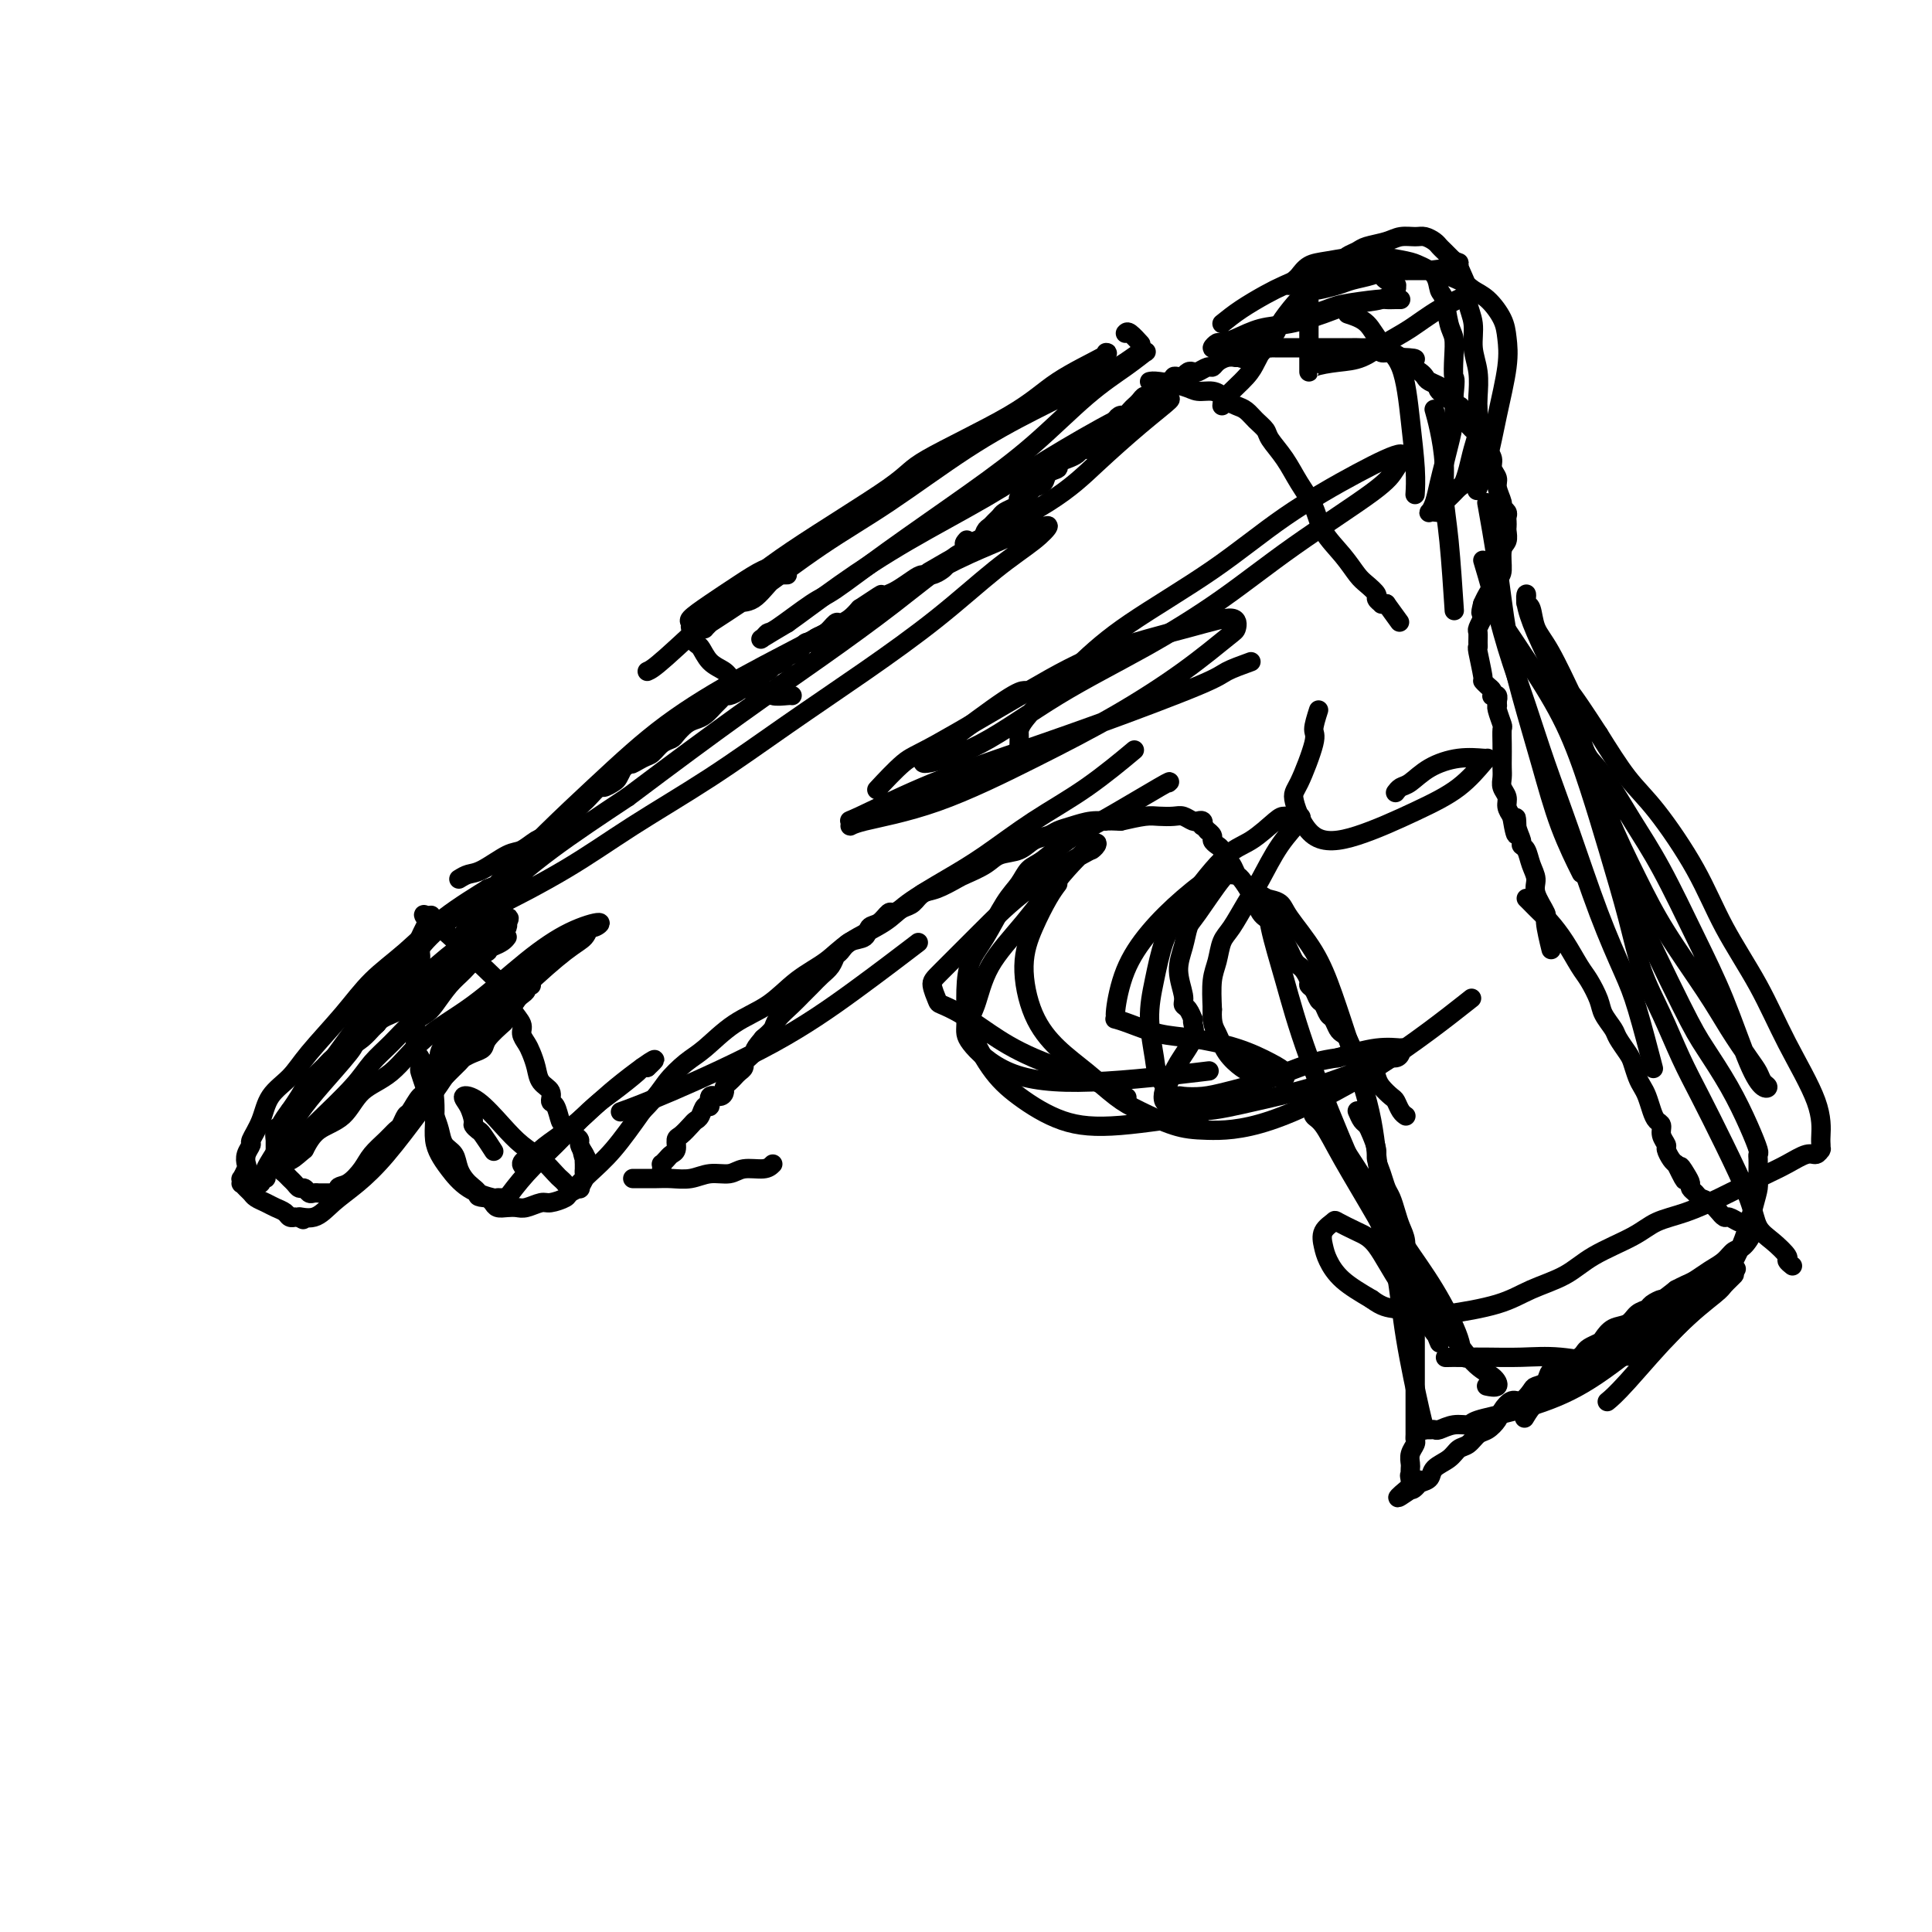 <svg viewBox='0 0 400 400' version='1.1' xmlns='http://www.w3.org/2000/svg' xmlns:xlink='http://www.w3.org/1999/xlink'><g fill='none' stroke='rgb(0,0,0)' stroke-width='4' stroke-linecap='round' stroke-linejoin='round'><path d='M88,190c-0.041,-0.062 -0.082,-0.124 0,0c0.082,0.124 0.286,0.434 0,0c-0.286,-0.434 -1.064,-1.613 2,1c3.064,2.613 9.969,9.018 13,12c3.031,2.982 2.188,2.542 2,3c-0.188,0.458 0.278,1.812 1,3c0.722,1.188 1.699,2.208 2,3c0.301,0.792 -0.075,1.357 0,2c0.075,0.643 0.602,1.365 1,2c0.398,0.635 0.666,1.183 1,2c0.334,0.817 0.733,1.905 1,3c0.267,1.095 0.400,2.199 1,3c0.600,0.801 1.665,1.299 2,2c0.335,0.701 -0.062,1.606 0,2c0.062,0.394 0.581,0.277 1,1c0.419,0.723 0.739,2.287 1,3c0.261,0.713 0.465,0.575 1,1c0.535,0.425 1.401,1.413 2,2c0.599,0.587 0.930,0.773 1,1c0.070,0.227 -0.123,0.493 0,1c0.123,0.507 0.561,1.253 1,2'/><path d='M121,239c2.785,5.504 0.746,1.263 0,0c-0.746,-1.263 -0.200,0.450 0,1c0.200,0.550 0.054,-0.064 0,0c-0.054,0.064 -0.015,0.805 0,1c0.015,0.195 0.005,-0.156 0,0c-0.005,0.156 -0.006,0.820 0,1c0.006,0.180 0.018,-0.124 0,0c-0.018,0.124 -0.065,0.677 0,1c0.065,0.323 0.241,0.415 0,1c-0.241,0.585 -0.898,1.663 -1,2c-0.102,0.337 0.350,-0.068 0,0c-0.350,0.068 -1.501,0.611 -2,1c-0.499,0.389 -0.346,0.626 -1,1c-0.654,0.374 -2.114,0.885 -3,1c-0.886,0.115 -1.197,-0.164 -2,0c-0.803,0.164 -2.099,0.773 -3,1c-0.901,0.227 -1.407,0.072 -2,0c-0.593,-0.072 -1.272,-0.060 -2,0c-0.728,0.060 -1.504,0.170 -2,0c-0.496,-0.170 -0.713,-0.620 -1,-1c-0.287,-0.380 -0.643,-0.690 -1,-1'/><path d='M101,248c-2.837,-0.142 -1.930,-0.498 -2,-1c-0.070,-0.502 -1.118,-1.148 -2,-2c-0.882,-0.852 -1.598,-1.908 -2,-3c-0.402,-1.092 -0.489,-2.221 -1,-3c-0.511,-0.779 -1.446,-1.208 -2,-2c-0.554,-0.792 -0.726,-1.946 -1,-3c-0.274,-1.054 -0.648,-2.007 -1,-3c-0.352,-0.993 -0.682,-2.024 -1,-3c-0.318,-0.976 -0.625,-1.895 -1,-3c-0.375,-1.105 -0.818,-2.395 -1,-3c-0.182,-0.605 -0.101,-0.527 0,-1c0.101,-0.473 0.223,-1.499 0,-2c-0.223,-0.501 -0.792,-0.477 -1,-1c-0.208,-0.523 -0.057,-1.591 0,-2c0.057,-0.409 0.019,-0.158 0,-1c-0.019,-0.842 -0.019,-2.777 0,-4c0.019,-1.223 0.058,-1.733 0,-3c-0.058,-1.267 -0.214,-3.292 0,-5c0.214,-1.708 0.797,-3.099 1,-4c0.203,-0.901 0.027,-1.310 0,-2c-0.027,-0.690 0.096,-1.659 0,-2c-0.096,-0.341 -0.410,-0.053 0,-1c0.410,-0.947 1.546,-3.128 2,-4c0.454,-0.872 0.227,-0.436 0,0'/><path d='M95,182c0.639,-0.396 1.277,-0.793 2,-1c0.723,-0.207 1.530,-0.226 3,-1c1.470,-0.774 3.602,-2.305 5,-3c1.398,-0.695 2.061,-0.554 3,-1c0.939,-0.446 2.152,-1.481 3,-2c0.848,-0.519 1.330,-0.524 2,-1c0.670,-0.476 1.528,-1.423 2,-2c0.472,-0.577 0.559,-0.783 1,-1c0.441,-0.217 1.235,-0.444 2,-1c0.765,-0.556 1.499,-1.440 2,-2c0.501,-0.560 0.768,-0.794 1,-1c0.232,-0.206 0.429,-0.383 1,-1c0.571,-0.617 1.515,-1.674 2,-2c0.485,-0.326 0.511,0.077 1,0c0.489,-0.077 1.439,-0.636 2,-1c0.561,-0.364 0.732,-0.533 1,-1c0.268,-0.467 0.634,-1.234 1,-2'/><path d='M129,159c5.617,-3.732 2.661,-1.564 2,-1c-0.661,0.564 0.974,-0.478 2,-1c1.026,-0.522 1.444,-0.525 2,-1c0.556,-0.475 1.251,-1.423 2,-2c0.749,-0.577 1.551,-0.784 2,-1c0.449,-0.216 0.544,-0.443 1,-1c0.456,-0.557 1.274,-1.444 2,-2c0.726,-0.556 1.361,-0.780 2,-1c0.639,-0.220 1.283,-0.436 2,-1c0.717,-0.564 1.505,-1.474 2,-2c0.495,-0.526 0.695,-0.666 1,-1c0.305,-0.334 0.716,-0.863 1,-1c0.284,-0.137 0.442,0.118 1,0c0.558,-0.118 1.515,-0.609 2,-1c0.485,-0.391 0.496,-0.682 1,-1c0.504,-0.318 1.501,-0.663 2,-1c0.499,-0.337 0.500,-0.668 1,-1c0.500,-0.332 1.500,-0.666 2,-1c0.500,-0.334 0.501,-0.666 1,-1c0.499,-0.334 1.496,-0.668 2,-1c0.504,-0.332 0.517,-0.663 1,-1c0.483,-0.337 1.438,-0.682 2,-1c0.562,-0.318 0.731,-0.609 1,-1c0.269,-0.391 0.639,-0.883 1,-1c0.361,-0.117 0.712,0.141 1,0c0.288,-0.141 0.514,-0.681 1,-1c0.486,-0.319 1.232,-0.417 2,-1c0.768,-0.583 1.556,-1.651 2,-2c0.444,-0.349 0.543,0.021 1,0c0.457,-0.021 1.274,-0.435 2,-1c0.726,-0.565 1.363,-1.283 2,-2'/><path d='M178,126c7.939,-5.285 3.286,-1.997 2,-1c-1.286,0.997 0.796,-0.297 2,-1c1.204,-0.703 1.530,-0.814 2,-1c0.470,-0.186 1.086,-0.445 2,-1c0.914,-0.555 2.128,-1.404 3,-2c0.872,-0.596 1.402,-0.937 2,-1c0.598,-0.063 1.263,0.152 2,0c0.737,-0.152 1.544,-0.671 2,-1c0.456,-0.329 0.560,-0.468 1,-1c0.440,-0.532 1.217,-1.456 2,-2c0.783,-0.544 1.572,-0.709 2,-1c0.428,-0.291 0.496,-0.708 1,-1c0.504,-0.292 1.445,-0.459 2,-1c0.555,-0.541 0.725,-1.454 1,-2c0.275,-0.546 0.654,-0.724 1,-1c0.346,-0.276 0.657,-0.651 1,-1c0.343,-0.349 0.717,-0.671 1,-1c0.283,-0.329 0.475,-0.665 1,-1c0.525,-0.335 1.382,-0.667 2,-1c0.618,-0.333 0.996,-0.665 1,-1c0.004,-0.335 -0.365,-0.671 0,-1c0.365,-0.329 1.465,-0.651 2,-1c0.535,-0.349 0.506,-0.723 1,-1c0.494,-0.277 1.511,-0.455 2,-1c0.489,-0.545 0.449,-1.455 1,-2c0.551,-0.545 1.692,-0.724 2,-1c0.308,-0.276 -0.216,-0.649 0,-1c0.216,-0.351 1.171,-0.682 2,-1c0.829,-0.318 1.531,-0.624 2,-1c0.469,-0.376 0.705,-0.822 1,-1c0.295,-0.178 0.647,-0.089 1,0'/><path d='M225,93c4.892,-4.117 2.621,-2.409 2,-2c-0.621,0.409 0.407,-0.482 1,-1c0.593,-0.518 0.750,-0.665 1,-1c0.250,-0.335 0.592,-0.860 1,-1c0.408,-0.140 0.883,0.103 1,0c0.117,-0.103 -0.123,-0.552 0,-1c0.123,-0.448 0.610,-0.893 1,-1c0.390,-0.107 0.682,0.125 1,0c0.318,-0.125 0.663,-0.607 1,-1c0.337,-0.393 0.668,-0.698 1,-1c0.332,-0.302 0.666,-0.602 1,-1c0.334,-0.398 0.666,-0.894 1,-1c0.334,-0.106 0.668,0.178 1,0c0.332,-0.178 0.662,-0.819 1,-1c0.338,-0.181 0.683,0.096 1,0c0.317,-0.096 0.606,-0.565 1,-1c0.394,-0.435 0.893,-0.834 1,-1c0.107,-0.166 -0.178,-0.097 0,0c0.178,0.097 0.817,0.223 1,0c0.183,-0.223 -0.092,-0.796 0,-1c0.092,-0.204 0.550,-0.041 1,0c0.450,0.041 0.893,-0.041 1,0c0.107,0.041 -0.122,0.203 0,0c0.122,-0.203 0.596,-0.772 1,-1c0.404,-0.228 0.737,-0.117 1,0c0.263,0.117 0.455,0.238 1,0c0.545,-0.238 1.444,-0.834 2,-1c0.556,-0.166 0.767,0.100 1,0c0.233,-0.100 0.486,-0.565 1,-1c0.514,-0.435 1.290,-0.838 2,-1c0.710,-0.162 1.355,-0.081 2,0'/><path d='M256,74c2.340,-0.791 1.190,-0.268 1,0c-0.190,0.268 0.580,0.282 1,0c0.420,-0.282 0.490,-0.860 1,-1c0.510,-0.140 1.460,0.159 2,0c0.540,-0.159 0.671,-0.775 1,-1c0.329,-0.225 0.858,-0.060 1,0c0.142,0.060 -0.103,0.016 0,0c0.103,-0.016 0.552,-0.004 1,0c0.448,0.004 0.894,0.001 1,0c0.106,-0.001 -0.126,-0.000 0,0c0.126,0.000 0.612,0.000 1,0c0.388,-0.000 0.677,-0.000 1,0c0.323,0.000 0.678,0.000 1,0c0.322,-0.000 0.610,-0.000 1,0c0.390,0.000 0.882,0.000 1,0c0.118,-0.000 -0.137,-0.000 0,0c0.137,0.000 0.665,-0.000 1,0c0.335,0.000 0.476,0.000 1,0c0.524,-0.000 1.431,-0.000 2,0c0.569,0.000 0.800,0.000 1,0c0.200,-0.000 0.367,-0.000 1,0c0.633,0.000 1.730,0.000 2,0c0.270,-0.000 -0.289,-0.001 0,0c0.289,0.001 1.424,0.004 2,0c0.576,-0.004 0.591,-0.016 1,0c0.409,0.016 1.212,0.060 2,0c0.788,-0.060 1.562,-0.222 2,0c0.438,0.222 0.541,0.829 1,1c0.459,0.171 1.274,-0.094 2,0c0.726,0.094 1.363,0.547 2,1'/><path d='M290,74c5.454,0.179 2.090,0.625 1,1c-1.090,0.375 0.095,0.678 1,1c0.905,0.322 1.531,0.661 2,1c0.469,0.339 0.782,0.677 1,1c0.218,0.323 0.341,0.631 1,1c0.659,0.369 1.854,0.799 2,1c0.146,0.201 -0.759,0.174 0,1c0.759,0.826 3.181,2.504 4,3c0.819,0.496 0.036,-0.191 0,0c-0.036,0.191 0.674,1.258 1,2c0.326,0.742 0.268,1.157 1,2c0.732,0.843 2.253,2.113 3,3c0.747,0.887 0.721,1.391 1,2c0.279,0.609 0.863,1.322 1,2c0.137,0.678 -0.175,1.319 0,2c0.175,0.681 0.835,1.401 1,2c0.165,0.599 -0.166,1.078 0,2c0.166,0.922 0.829,2.289 1,3c0.171,0.711 -0.150,0.768 0,1c0.150,0.232 0.772,0.639 1,1c0.228,0.361 0.062,0.678 0,1c-0.062,0.322 -0.021,0.651 0,1c0.021,0.349 0.020,0.720 0,1c-0.020,0.280 -0.060,0.469 0,1c0.060,0.531 0.220,1.406 0,2c-0.220,0.594 -0.819,0.909 -1,2c-0.181,1.091 0.056,2.958 0,4c-0.056,1.042 -0.407,1.259 -1,2c-0.593,0.741 -1.429,2.007 -2,3c-0.571,0.993 -0.877,1.712 -1,2c-0.123,0.288 -0.061,0.144 0,0'/><path d='M307,125c-0.769,2.705 -0.192,1.967 0,2c0.192,0.033 -0.001,0.839 0,1c0.001,0.161 0.197,-0.321 0,0c-0.197,0.321 -0.786,1.444 -1,2c-0.214,0.556 -0.053,0.545 0,1c0.053,0.455 -0.001,1.375 0,2c0.001,0.625 0.055,0.955 0,1c-0.055,0.045 -0.221,-0.195 0,1c0.221,1.195 0.830,3.827 1,5c0.170,1.173 -0.099,0.889 0,1c0.099,0.111 0.566,0.617 1,1c0.434,0.383 0.834,0.643 1,1c0.166,0.357 0.097,0.813 0,1c-0.097,0.187 -0.222,0.107 0,0c0.222,-0.107 0.792,-0.239 1,0c0.208,0.239 0.055,0.849 0,1c-0.055,0.151 -0.011,-0.159 0,0c0.011,0.159 -0.011,0.786 0,1c0.011,0.214 0.056,0.013 0,0c-0.056,-0.013 -0.211,0.160 0,1c0.211,0.840 0.789,2.346 1,3c0.211,0.654 0.057,0.454 0,1c-0.057,0.546 -0.016,1.837 0,3c0.016,1.163 0.008,2.198 0,3c-0.008,0.802 -0.017,1.369 0,2c0.017,0.631 0.060,1.324 0,2c-0.060,0.676 -0.222,1.336 0,2c0.222,0.664 0.829,1.333 1,2c0.171,0.667 -0.094,1.334 0,2c0.094,0.666 0.547,1.333 1,2'/><path d='M313,169c1.172,7.017 1.102,2.561 1,1c-0.102,-1.561 -0.235,-0.227 0,1c0.235,1.227 0.838,2.349 1,3c0.162,0.651 -0.116,0.833 0,1c0.116,0.167 0.627,0.318 1,1c0.373,0.682 0.607,1.894 1,3c0.393,1.106 0.946,2.105 1,3c0.054,0.895 -0.392,1.687 0,3c0.392,1.313 1.620,3.146 2,4c0.380,0.854 -0.090,0.730 0,2c0.090,1.270 0.740,3.934 1,5c0.260,1.066 0.130,0.533 0,0'/><path d='M316,186c0.238,0.234 0.476,0.468 1,1c0.524,0.532 1.333,1.362 2,2c0.667,0.638 1.191,1.084 2,2c0.809,0.916 1.903,2.303 3,4c1.097,1.697 2.196,3.705 3,5c0.804,1.295 1.314,1.879 2,3c0.686,1.121 1.550,2.780 2,4c0.450,1.220 0.488,2.003 1,3c0.512,0.997 1.499,2.210 2,3c0.501,0.790 0.515,1.156 1,2c0.485,0.844 1.439,2.164 2,3c0.561,0.836 0.728,1.186 1,2c0.272,0.814 0.650,2.092 1,3c0.350,0.908 0.672,1.447 1,2c0.328,0.553 0.661,1.121 1,2c0.339,0.879 0.683,2.071 1,3c0.317,0.929 0.606,1.596 1,2c0.394,0.404 0.893,0.546 1,1c0.107,0.454 -0.179,1.221 0,2c0.179,0.779 0.821,1.570 1,2c0.179,0.430 -0.106,0.500 0,1c0.106,0.500 0.602,1.428 1,2c0.398,0.572 0.699,0.786 1,1'/><path d='M347,241c2.968,6.073 1.387,2.257 1,1c-0.387,-1.257 0.420,0.045 1,1c0.580,0.955 0.931,1.564 1,2c0.069,0.436 -0.146,0.699 0,1c0.146,0.301 0.651,0.640 1,1c0.349,0.360 0.542,0.742 1,1c0.458,0.258 1.183,0.394 2,1c0.817,0.606 1.728,1.683 2,2c0.272,0.317 -0.096,-0.125 0,0c0.096,0.125 0.655,0.817 1,1c0.345,0.183 0.474,-0.143 1,0c0.526,0.143 1.447,0.756 2,1c0.553,0.244 0.737,0.118 1,0c0.263,-0.118 0.607,-0.228 1,0c0.393,0.228 0.837,0.793 1,1c0.163,0.207 0.045,0.056 0,0c-0.045,-0.056 -0.018,-0.018 0,0c0.018,0.018 0.027,0.017 0,0c-0.027,-0.017 -0.089,-0.051 0,0c0.089,0.051 0.331,0.187 0,1c-0.331,0.813 -1.233,2.301 -2,3c-0.767,0.699 -1.399,0.607 -2,1c-0.601,0.393 -1.172,1.271 -2,2c-0.828,0.729 -1.913,1.309 -3,2c-1.087,0.691 -2.177,1.494 -3,2c-0.823,0.506 -1.378,0.716 -2,1c-0.622,0.284 -1.311,0.642 -2,1'/><path d='M347,267c-3.042,2.417 -2.648,1.961 -3,2c-0.352,0.039 -1.449,0.573 -2,1c-0.551,0.427 -0.557,0.748 -1,1c-0.443,0.252 -1.322,0.435 -2,1c-0.678,0.565 -1.155,1.513 -2,2c-0.845,0.487 -2.058,0.512 -3,1c-0.942,0.488 -1.613,1.440 -2,2c-0.387,0.560 -0.488,0.728 -1,1c-0.512,0.272 -1.433,0.646 -2,1c-0.567,0.354 -0.778,0.686 -1,1c-0.222,0.314 -0.454,0.610 -1,1c-0.546,0.390 -1.407,0.873 -2,1c-0.593,0.127 -0.917,-0.103 -1,0c-0.083,0.103 0.076,0.539 0,1c-0.076,0.461 -0.387,0.948 -1,1c-0.613,0.052 -1.529,-0.332 -2,0c-0.471,0.332 -0.496,1.380 -1,2c-0.504,0.620 -1.487,0.813 -2,1c-0.513,0.187 -0.556,0.367 -1,1c-0.444,0.633 -1.288,1.718 -2,2c-0.712,0.282 -1.293,-0.238 -2,0c-0.707,0.238 -1.540,1.234 -2,2c-0.460,0.766 -0.546,1.304 -1,2c-0.454,0.696 -1.275,1.552 -2,2c-0.725,0.448 -1.354,0.490 -2,1c-0.646,0.510 -1.310,1.488 -2,2c-0.690,0.512 -1.406,0.557 -2,1c-0.594,0.443 -1.066,1.284 -2,2c-0.934,0.716 -2.328,1.308 -3,2c-0.672,0.692 -0.620,1.483 -1,2c-0.380,0.517 -1.190,0.758 -2,1'/><path d='M294,307c-8.442,6.132 -3.047,1.461 -1,0c2.047,-1.461 0.745,0.289 0,1c-0.745,0.711 -0.932,0.383 -1,0c-0.068,-0.383 -0.018,-0.821 0,-1c0.018,-0.179 0.005,-0.100 0,0c-0.005,0.100 -0.001,0.219 0,0c0.001,-0.219 0.000,-0.777 0,-1c-0.000,-0.223 -0.000,-0.112 0,0'/><path d='M292,306c-0.310,-0.395 -0.084,-0.882 0,-1c0.084,-0.118 0.026,0.134 0,0c-0.026,-0.134 -0.021,-0.652 0,-1c0.021,-0.348 0.058,-0.525 0,-1c-0.058,-0.475 -0.212,-1.247 0,-2c0.212,-0.753 0.789,-1.487 1,-2c0.211,-0.513 0.057,-0.805 0,-1c-0.057,-0.195 -0.015,-0.294 0,-1c0.015,-0.706 0.004,-2.019 0,-3c-0.004,-0.981 -0.001,-1.630 0,-3c0.001,-1.370 0.001,-3.462 0,-4c-0.001,-0.538 -0.003,0.480 0,-2c0.003,-2.480 0.011,-8.456 0,-11c-0.011,-2.544 -0.041,-1.657 0,-2c0.041,-0.343 0.151,-1.915 0,-3c-0.151,-1.085 -0.565,-1.683 -1,-3c-0.435,-1.317 -0.890,-3.354 -1,-5c-0.110,-1.646 0.125,-2.901 0,-4c-0.125,-1.099 -0.611,-2.040 -1,-3c-0.389,-0.960 -0.683,-1.938 -1,-3c-0.317,-1.062 -0.659,-2.209 -1,-3c-0.341,-0.791 -0.683,-1.227 -1,-2c-0.317,-0.773 -0.610,-1.885 -1,-3c-0.390,-1.115 -0.878,-2.234 -1,-3c-0.122,-0.766 0.122,-1.178 0,-2c-0.122,-0.822 -0.610,-2.056 -1,-3c-0.390,-0.944 -0.682,-1.600 -1,-2c-0.318,-0.400 -0.662,-0.543 -1,-1c-0.338,-0.457 -0.669,-1.229 -1,-2'/><path d='M291,231c-0.023,-0.015 -0.047,-0.031 0,0c0.047,0.031 0.164,0.107 0,0c-0.164,-0.107 -0.607,-0.399 -1,-1c-0.393,-0.601 -0.734,-1.513 -1,-2c-0.266,-0.487 -0.456,-0.549 -1,-1c-0.544,-0.451 -1.441,-1.291 -2,-2c-0.559,-0.709 -0.780,-1.288 -1,-2c-0.220,-0.712 -0.440,-1.556 -1,-2c-0.560,-0.444 -1.459,-0.486 -2,-1c-0.541,-0.514 -0.722,-1.499 -1,-2c-0.278,-0.501 -0.652,-0.520 -1,-1c-0.348,-0.480 -0.671,-1.423 -1,-2c-0.329,-0.577 -0.666,-0.789 -1,-1c-0.334,-0.211 -0.667,-0.423 -1,-1c-0.333,-0.577 -0.666,-1.520 -1,-2c-0.334,-0.480 -0.668,-0.496 -1,-1c-0.332,-0.504 -0.663,-1.496 -1,-2c-0.337,-0.504 -0.682,-0.520 -1,-1c-0.318,-0.480 -0.610,-1.424 -1,-2c-0.390,-0.576 -0.878,-0.783 -1,-1c-0.122,-0.217 0.122,-0.442 0,-1c-0.122,-0.558 -0.610,-1.448 -1,-2c-0.390,-0.552 -0.682,-0.767 -1,-1c-0.318,-0.233 -0.663,-0.485 -1,-1c-0.337,-0.515 -0.668,-1.292 -1,-2c-0.332,-0.708 -0.666,-1.345 -1,-2c-0.334,-0.655 -0.667,-1.327 -1,-2'/><path d='M265,193c-4.201,-6.058 -1.703,-2.204 -1,-1c0.703,1.204 -0.388,-0.242 -1,-1c-0.612,-0.758 -0.745,-0.827 -1,-1c-0.255,-0.173 -0.632,-0.451 -1,-1c-0.368,-0.549 -0.729,-1.370 -1,-2c-0.271,-0.630 -0.454,-1.071 -1,-2c-0.546,-0.929 -1.456,-2.347 -2,-3c-0.544,-0.653 -0.723,-0.542 -1,-1c-0.277,-0.458 -0.653,-1.485 -1,-2c-0.347,-0.515 -0.666,-0.519 -1,-1c-0.334,-0.481 -0.682,-1.439 -1,-2c-0.318,-0.561 -0.606,-0.724 -1,-1c-0.394,-0.276 -0.894,-0.667 -1,-1c-0.106,-0.333 0.182,-0.610 0,-1c-0.182,-0.390 -0.832,-0.893 -1,-1c-0.168,-0.107 0.147,0.182 0,0c-0.147,-0.182 -0.758,-0.833 -1,-1c-0.242,-0.167 -0.117,0.151 0,0c0.117,-0.151 0.225,-0.772 0,-1c-0.225,-0.228 -0.785,-0.065 -1,0c-0.215,0.065 -0.087,0.031 0,0c0.087,-0.031 0.133,-0.061 0,0c-0.133,0.061 -0.446,0.212 -1,0c-0.554,-0.212 -1.350,-0.786 -2,-1c-0.650,-0.214 -1.154,-0.068 -2,0c-0.846,0.068 -2.036,0.057 -3,0c-0.964,-0.057 -1.704,-0.159 -3,0c-1.296,0.159 -3.148,0.580 -5,1'/><path d='M232,170c-3.181,-0.142 -2.633,0.004 -3,0c-0.367,-0.004 -1.649,-0.157 -3,0c-1.351,0.157 -2.773,0.623 -4,1c-1.227,0.377 -2.261,0.663 -3,1c-0.739,0.337 -1.183,0.723 -2,1c-0.817,0.277 -2.009,0.445 -3,1c-0.991,0.555 -1.783,1.495 -3,2c-1.217,0.505 -2.860,0.573 -4,1c-1.140,0.427 -1.775,1.213 -3,2c-1.225,0.787 -3.038,1.577 -4,2c-0.962,0.423 -1.072,0.480 -2,1c-0.928,0.520 -2.672,1.503 -4,2c-1.328,0.497 -2.239,0.510 -3,1c-0.761,0.490 -1.372,1.459 -2,2c-0.628,0.541 -1.272,0.655 -2,1c-0.728,0.345 -1.541,0.923 -2,1c-0.459,0.077 -0.563,-0.345 -1,0c-0.437,0.345 -1.206,1.458 -2,2c-0.794,0.542 -1.613,0.511 -2,1c-0.387,0.489 -0.340,1.496 -1,2c-0.660,0.504 -2.025,0.505 -3,1c-0.975,0.495 -1.559,1.483 -2,2c-0.441,0.517 -0.737,0.561 -1,1c-0.263,0.439 -0.492,1.271 -1,2c-0.508,0.729 -1.296,1.354 -2,2c-0.704,0.646 -1.326,1.314 -2,2c-0.674,0.686 -1.402,1.391 -2,2c-0.598,0.609 -1.068,1.122 -2,2c-0.932,0.878 -2.328,2.121 -3,3c-0.672,0.879 -0.621,1.394 -1,2c-0.379,0.606 -1.190,1.303 -2,2'/><path d='M158,215c-2.907,3.438 -1.174,2.035 -1,2c0.174,-0.035 -1.210,1.300 -2,2c-0.790,0.700 -0.985,0.765 -1,1c-0.015,0.235 0.150,0.640 0,1c-0.150,0.360 -0.614,0.673 -1,1c-0.386,0.327 -0.694,0.666 -1,1c-0.306,0.334 -0.612,0.662 -1,1c-0.388,0.338 -0.860,0.687 -1,1c-0.140,0.313 0.050,0.590 0,1c-0.050,0.410 -0.342,0.954 -1,1c-0.658,0.046 -1.682,-0.405 -2,0c-0.318,0.405 0.070,1.665 0,2c-0.070,0.335 -0.600,-0.257 -1,0c-0.400,0.257 -0.672,1.363 -1,2c-0.328,0.637 -0.714,0.804 -1,1c-0.286,0.196 -0.472,0.420 -1,1c-0.528,0.580 -1.398,1.517 -2,2c-0.602,0.483 -0.936,0.512 -1,1c-0.064,0.488 0.140,1.437 0,2c-0.140,0.563 -0.626,0.742 -1,1c-0.374,0.258 -0.636,0.595 -1,1c-0.364,0.405 -0.830,0.879 -1,1c-0.170,0.121 -0.046,-0.112 0,0c0.046,0.112 0.012,0.569 0,1c-0.012,0.431 -0.004,0.838 0,1c0.004,0.162 0.002,0.081 0,0'/><path d='M160,241c-0.458,0.455 -0.915,0.910 -2,1c-1.085,0.090 -2.797,-0.186 -4,0c-1.203,0.186 -1.898,0.835 -3,1c-1.102,0.165 -2.613,-0.152 -4,0c-1.387,0.152 -2.651,0.773 -4,1c-1.349,0.227 -2.782,0.061 -4,0c-1.218,-0.061 -2.221,-0.016 -3,0c-0.779,0.016 -1.332,0.004 -2,0c-0.668,-0.004 -1.449,-0.001 -2,0c-0.551,0.001 -0.872,0.000 -1,0c-0.128,-0.000 -0.064,-0.000 0,0'/><path d='M105,194c-0.246,0.328 -0.492,0.655 -1,1c-0.508,0.345 -1.277,0.707 -2,1c-0.723,0.293 -1.400,0.516 -2,1c-0.600,0.484 -1.124,1.228 -2,2c-0.876,0.772 -2.103,1.572 -3,2c-0.897,0.428 -1.462,0.483 -2,1c-0.538,0.517 -1.047,1.497 -2,2c-0.953,0.503 -2.349,0.530 -3,1c-0.651,0.470 -0.559,1.383 -1,2c-0.441,0.617 -1.417,0.939 -2,1c-0.583,0.061 -0.772,-0.138 -1,0c-0.228,0.138 -0.494,0.614 -1,1c-0.506,0.386 -1.251,0.684 -2,1c-0.749,0.316 -1.502,0.651 -2,1c-0.498,0.349 -0.742,0.713 -1,1c-0.258,0.287 -0.529,0.499 -1,1c-0.471,0.501 -1.141,1.292 -2,2c-0.859,0.708 -1.907,1.333 -3,2c-1.093,0.667 -2.232,1.375 -3,2c-0.768,0.625 -1.165,1.168 -2,2c-0.835,0.832 -2.110,1.955 -3,3c-0.890,1.045 -1.397,2.013 -2,3c-0.603,0.987 -1.301,1.994 -2,3'/><path d='M60,230c-1.785,2.354 -1.746,2.739 -2,3c-0.254,0.261 -0.800,0.400 -1,1c-0.200,0.600 -0.054,1.663 0,2c0.054,0.337 0.015,-0.050 0,0c-0.015,0.050 -0.005,0.537 0,1c0.005,0.463 0.004,0.901 0,1c-0.004,0.099 -0.012,-0.142 0,0c0.012,0.142 0.045,0.668 0,1c-0.045,0.332 -0.167,0.470 0,1c0.167,0.530 0.622,1.453 1,2c0.378,0.547 0.679,0.720 1,1c0.321,0.280 0.664,0.667 1,1c0.336,0.333 0.667,0.611 1,1c0.333,0.389 0.668,0.889 1,1c0.332,0.111 0.663,-0.166 1,0c0.337,0.166 0.682,0.777 1,1c0.318,0.223 0.611,0.060 1,0c0.389,-0.060 0.875,-0.016 1,0c0.125,0.016 -0.111,0.004 0,0c0.111,-0.004 0.568,-0.001 1,0c0.432,0.001 0.837,0.000 1,0c0.163,-0.000 0.082,-0.000 0,0c-0.082,0.000 -0.166,0.000 0,0c0.166,-0.000 0.583,-0.000 1,0'/><path d='M69,247c1.850,0.569 0.974,-0.508 1,-1c0.026,-0.492 0.952,-0.398 2,-1c1.048,-0.602 2.217,-1.900 3,-3c0.783,-1.100 1.180,-2.001 2,-3c0.820,-0.999 2.064,-2.097 3,-3c0.936,-0.903 1.563,-1.612 2,-2c0.437,-0.388 0.683,-0.456 1,-1c0.317,-0.544 0.706,-1.566 1,-2c0.294,-0.434 0.492,-0.281 1,-1c0.508,-0.719 1.326,-2.311 2,-3c0.674,-0.689 1.206,-0.475 2,-1c0.794,-0.525 1.852,-1.789 3,-3c1.148,-1.211 2.385,-2.367 3,-3c0.615,-0.633 0.607,-0.741 1,-1c0.393,-0.259 1.188,-0.669 2,-1c0.812,-0.331 1.640,-0.584 2,-1c0.360,-0.416 0.251,-0.997 1,-2c0.749,-1.003 2.357,-2.430 3,-3c0.643,-0.570 0.322,-0.285 0,0'/><path d='M63,235c-0.011,0.012 -0.022,0.023 0,0c0.022,-0.023 0.077,-0.081 0,0c-0.077,0.081 -0.286,0.301 0,0c0.286,-0.301 1.066,-1.124 3,-3c1.934,-1.876 5.022,-4.807 7,-7c1.978,-2.193 2.847,-3.650 4,-5c1.153,-1.350 2.591,-2.595 4,-4c1.409,-1.405 2.789,-2.970 4,-4c1.211,-1.030 2.253,-1.526 3,-2c0.747,-0.474 1.199,-0.925 2,-2c0.801,-1.075 1.951,-2.775 3,-4c1.049,-1.225 1.997,-1.976 3,-3c1.003,-1.024 2.062,-2.321 3,-3c0.938,-0.679 1.757,-0.742 2,-1c0.243,-0.258 -0.089,-0.713 0,-1c0.089,-0.287 0.598,-0.407 1,-1c0.402,-0.593 0.695,-1.660 1,-2c0.305,-0.340 0.621,0.046 1,0c0.379,-0.046 0.819,-0.526 1,-1c0.181,-0.474 0.101,-0.943 0,-1c-0.101,-0.057 -0.223,0.297 0,0c0.223,-0.297 0.790,-1.245 0,-1c-0.790,0.245 -2.938,1.685 -5,3c-2.062,1.315 -4.037,2.507 -6,4c-1.963,1.493 -3.913,3.287 -6,5c-2.087,1.713 -4.311,3.347 -6,5c-1.689,1.653 -2.845,3.327 -4,5'/><path d='M78,212c-5.072,4.093 -4.252,3.824 -5,5c-0.748,1.176 -3.065,3.796 -5,6c-1.935,2.204 -3.489,3.991 -5,6c-1.511,2.009 -2.980,4.240 -4,6c-1.020,1.760 -1.593,3.050 -2,4c-0.407,0.950 -0.649,1.559 -1,2c-0.351,0.441 -0.813,0.712 -1,1c-0.187,0.288 -0.101,0.591 0,1c0.101,0.409 0.218,0.923 0,1c-0.218,0.077 -0.769,-0.282 -1,0c-0.231,0.282 -0.142,1.207 0,1c0.142,-0.207 0.336,-1.546 1,-3c0.664,-1.454 1.800,-3.023 3,-5c1.200,-1.977 2.466,-4.362 4,-7c1.534,-2.638 3.335,-5.530 5,-8c1.665,-2.470 3.194,-4.517 5,-7c1.806,-2.483 3.890,-5.403 6,-8c2.110,-2.597 4.247,-4.871 6,-7c1.753,-2.129 3.124,-4.114 5,-6c1.876,-1.886 4.257,-3.672 6,-5c1.743,-1.328 2.847,-2.198 4,-3c1.153,-0.802 2.355,-1.537 3,-2c0.645,-0.463 0.734,-0.654 1,-1c0.266,-0.346 0.711,-0.845 1,-1c0.289,-0.155 0.424,0.035 1,0c0.576,-0.035 1.593,-0.296 1,0c-0.593,0.296 -2.797,1.148 -5,2'/><path d='M101,184c-2.112,1.319 -5.892,3.615 -9,6c-3.108,2.385 -5.544,4.858 -8,7c-2.456,2.142 -4.931,3.954 -7,6c-2.069,2.046 -3.733,4.325 -6,7c-2.267,2.675 -5.137,5.747 -7,8c-1.863,2.253 -2.719,3.688 -4,5c-1.281,1.312 -2.988,2.501 -4,4c-1.012,1.499 -1.329,3.309 -2,5c-0.671,1.691 -1.695,3.264 -2,4c-0.305,0.736 0.111,0.636 0,1c-0.111,0.364 -0.748,1.193 -1,2c-0.252,0.807 -0.120,1.593 0,2c0.120,0.407 0.228,0.434 0,1c-0.228,0.566 -0.790,1.671 -1,2c-0.210,0.329 -0.067,-0.119 0,0c0.067,0.119 0.059,0.805 0,1c-0.059,0.195 -0.167,-0.103 0,0c0.167,0.103 0.611,0.605 1,1c0.389,0.395 0.724,0.683 1,1c0.276,0.317 0.493,0.663 1,1c0.507,0.337 1.303,0.665 2,1c0.697,0.335 1.296,0.678 2,1c0.704,0.322 1.512,0.622 2,1c0.488,0.378 0.657,0.833 1,1c0.343,0.167 0.862,0.045 1,0c0.138,-0.045 -0.103,-0.013 0,0c0.103,0.013 0.552,0.006 1,0'/><path d='M62,252c1.723,1.047 0.030,0.164 0,0c-0.030,-0.164 1.604,0.391 3,0c1.396,-0.391 2.554,-1.726 4,-3c1.446,-1.274 3.179,-2.485 5,-4c1.821,-1.515 3.731,-3.334 6,-6c2.269,-2.666 4.897,-6.181 7,-9c2.103,-2.819 3.682,-4.944 5,-7c1.318,-2.056 2.374,-4.045 4,-6c1.626,-1.955 3.822,-3.877 6,-6c2.178,-2.123 4.336,-4.448 7,-7c2.664,-2.552 5.832,-5.329 8,-7c2.168,-1.671 3.336,-2.234 4,-3c0.664,-0.766 0.826,-1.735 1,-2c0.174,-0.265 0.361,0.174 1,0c0.639,-0.174 1.730,-0.962 1,-1c-0.730,-0.038 -3.281,0.675 -6,2c-2.719,1.325 -5.606,3.262 -9,6c-3.394,2.738 -7.295,6.277 -11,9c-3.705,2.723 -7.216,4.629 -10,7c-2.784,2.371 -4.843,5.207 -7,7c-2.157,1.793 -4.413,2.542 -6,4c-1.587,1.458 -2.504,3.623 -4,5c-1.496,1.377 -3.570,1.965 -5,3c-1.430,1.035 -2.215,2.518 -3,4'/><path d='M63,238c-4.277,3.738 -2.468,1.584 -2,1c0.468,-0.584 -0.403,0.404 -1,1c-0.597,0.596 -0.920,0.801 -1,1c-0.080,0.199 0.082,0.394 1,-1c0.918,-1.394 2.593,-4.375 4,-6c1.407,-1.625 2.545,-1.893 3,-2c0.455,-0.107 0.228,-0.054 0,0'/><path d='M110,204c-0.446,-0.089 -0.893,-0.177 -1,0c-0.107,0.177 0.124,0.620 0,1c-0.124,0.380 -0.603,0.697 -1,1c-0.397,0.303 -0.711,0.591 -1,1c-0.289,0.409 -0.552,0.939 -1,1c-0.448,0.061 -1.079,-0.348 -2,0c-0.921,0.348 -2.132,1.451 -3,2c-0.868,0.549 -1.395,0.543 -2,1c-0.605,0.457 -1.290,1.376 -2,2c-0.710,0.624 -1.447,0.954 -2,1c-0.553,0.046 -0.923,-0.191 -1,0c-0.077,0.191 0.138,0.811 0,1c-0.138,0.189 -0.628,-0.051 -1,0c-0.372,0.051 -0.625,0.395 -1,1c-0.375,0.605 -0.870,1.471 -1,2c-0.130,0.529 0.106,0.723 0,1c-0.106,0.277 -0.553,0.639 -1,1'/><path d='M90,220c-3.094,2.781 -0.830,1.735 0,2c0.830,0.265 0.225,1.842 0,3c-0.225,1.158 -0.070,1.898 0,3c0.070,1.102 0.053,2.567 0,4c-0.053,1.433 -0.144,2.833 0,4c0.144,1.167 0.521,2.103 1,3c0.479,0.897 1.059,1.757 2,3c0.941,1.243 2.243,2.868 4,4c1.757,1.132 3.971,1.771 5,2c1.029,0.229 0.875,0.047 1,0c0.125,-0.047 0.530,0.042 1,0c0.470,-0.042 1.006,-0.213 1,0c-0.006,0.213 -0.556,0.810 0,0c0.556,-0.810 2.216,-3.026 4,-5c1.784,-1.974 3.692,-3.706 6,-6c2.308,-2.294 5.014,-5.151 7,-7c1.986,-1.849 3.250,-2.692 5,-4c1.750,-1.308 3.984,-3.083 5,-4c1.016,-0.917 0.812,-0.978 1,-1c0.188,-0.022 0.768,-0.006 1,0c0.232,0.006 0.116,0.003 0,0'/><path d='M134,221c4.237,-3.868 -1.169,-0.038 -5,3c-3.831,3.038 -6.087,5.282 -8,7c-1.913,1.718 -3.484,2.908 -5,4c-1.516,1.092 -2.977,2.086 -4,3c-1.023,0.914 -1.608,1.748 -2,2c-0.392,0.252 -0.589,-0.077 -1,0c-0.411,0.077 -1.034,0.559 -1,1c0.034,0.441 0.724,0.840 1,1c0.276,0.160 0.138,0.080 0,0'/><path d='M102,238c0.205,0.317 0.409,0.634 0,0c-0.409,-0.634 -1.432,-2.218 -2,-3c-0.568,-0.782 -0.680,-0.763 -1,-1c-0.320,-0.237 -0.849,-0.729 -1,-1c-0.151,-0.271 0.077,-0.320 0,-1c-0.077,-0.680 -0.457,-1.991 -1,-3c-0.543,-1.009 -1.247,-1.716 -1,-2c0.247,-0.284 1.446,-0.146 3,1c1.554,1.146 3.463,3.301 5,5c1.537,1.699 2.702,2.941 4,4c1.298,1.059 2.729,1.934 4,3c1.271,1.066 2.383,2.324 3,3c0.617,0.676 0.738,0.772 1,1c0.262,0.228 0.666,0.589 1,1c0.334,0.411 0.597,0.872 1,1c0.403,0.128 0.945,-0.076 1,0c0.055,0.076 -0.377,0.433 0,0c0.377,-0.433 1.563,-1.655 3,-3c1.437,-1.345 3.125,-2.813 5,-5c1.875,-2.187 3.938,-5.094 6,-8'/><path d='M133,230c3.411,-3.467 3.937,-4.635 5,-6c1.063,-1.365 2.663,-2.928 4,-4c1.337,-1.072 2.412,-1.654 4,-3c1.588,-1.346 3.688,-3.454 6,-5c2.312,-1.546 4.835,-2.528 7,-4c2.165,-1.472 3.972,-3.435 6,-5c2.028,-1.565 4.277,-2.732 6,-4c1.723,-1.268 2.922,-2.636 5,-4c2.078,-1.364 5.037,-2.723 7,-4c1.963,-1.277 2.929,-2.473 5,-4c2.071,-1.527 5.246,-3.384 8,-5c2.754,-1.616 5.086,-2.991 8,-5c2.914,-2.009 6.410,-4.652 10,-7c3.590,-2.348 7.274,-4.401 11,-7c3.726,-2.599 7.493,-5.742 9,-7c1.507,-1.258 0.753,-0.629 0,0'/><path d='M129,230c-0.044,0.016 -0.087,0.032 0,0c0.087,-0.032 0.305,-0.110 0,0c-0.305,0.110 -1.134,0.410 0,0c1.134,-0.410 4.232,-1.530 10,-4c5.768,-2.470 14.206,-6.291 21,-10c6.794,-3.709 11.945,-7.306 17,-11c5.055,-3.694 10.016,-7.484 12,-9c1.984,-1.516 0.992,-0.758 0,0'/><path d='M242,162c-0.090,0.075 -0.180,0.149 0,0c0.180,-0.149 0.631,-0.522 -2,1c-2.631,1.522 -8.342,4.939 -12,7c-3.658,2.061 -5.261,2.768 -7,4c-1.739,1.232 -3.613,2.990 -5,4c-1.387,1.010 -2.287,1.272 -3,2c-0.713,0.728 -1.239,1.920 -2,3c-0.761,1.080 -1.759,2.047 -3,4c-1.241,1.953 -2.726,4.893 -4,7c-1.274,2.107 -2.337,3.379 -3,5c-0.663,1.621 -0.928,3.589 -1,6c-0.072,2.411 0.047,5.266 0,7c-0.047,1.734 -0.261,2.349 1,4c1.261,1.651 3.998,4.340 8,6c4.002,1.660 9.270,2.293 17,2c7.730,-0.293 17.923,-1.512 22,-2c4.077,-0.488 2.039,-0.244 0,0'/><path d='M219,183c-0.574,0.763 -1.149,1.526 -2,3c-0.851,1.474 -1.980,3.660 -3,6c-1.020,2.340 -1.932,4.836 -2,8c-0.068,3.164 0.709,6.996 2,10c1.291,3.004 3.096,5.179 5,7c1.904,1.821 3.908,3.287 6,5c2.092,1.713 4.273,3.675 6,5c1.727,1.325 3.000,2.015 5,3c2.000,0.985 4.728,2.265 7,3c2.272,0.735 4.090,0.923 7,1c2.910,0.077 6.914,0.041 13,-2c6.086,-2.041 14.254,-6.088 22,-11c7.746,-4.912 15.070,-10.689 18,-13c2.930,-2.311 1.465,-1.155 0,0'/><path d='M233,227c-0.093,-0.059 -0.186,-0.118 0,0c0.186,0.118 0.651,0.415 0,0c-0.651,-0.415 -2.420,-1.540 -6,-3c-3.580,-1.460 -8.972,-3.254 -13,-5c-4.028,-1.746 -6.691,-3.444 -9,-5c-2.309,-1.556 -4.263,-2.968 -6,-4c-1.737,-1.032 -3.255,-1.683 -4,-2c-0.745,-0.317 -0.716,-0.301 -1,-1c-0.284,-0.699 -0.881,-2.114 -1,-3c-0.119,-0.886 0.240,-1.242 2,-3c1.760,-1.758 4.920,-4.919 8,-8c3.080,-3.081 6.080,-6.083 10,-9c3.920,-2.917 8.761,-5.748 11,-7c2.239,-1.252 1.876,-0.925 2,-1c0.124,-0.075 0.735,-0.551 1,-1c0.265,-0.449 0.184,-0.871 -1,0c-1.184,0.871 -3.473,3.037 -6,6c-2.527,2.963 -5.293,6.725 -8,10c-2.707,3.275 -5.354,6.065 -7,9c-1.646,2.935 -2.289,6.015 -3,8c-0.711,1.985 -1.488,2.874 -1,5c0.488,2.126 2.242,5.491 4,8c1.758,2.509 3.521,4.164 6,6c2.479,1.836 5.675,3.853 9,5c3.325,1.147 6.780,1.424 12,1c5.220,-0.424 12.206,-1.550 15,-2c2.794,-0.450 1.397,-0.225 0,0'/><path d='M255,181c-0.334,-0.303 -0.669,-0.607 -2,1c-1.331,1.607 -3.659,5.123 -5,7c-1.341,1.877 -1.695,2.114 -2,3c-0.305,0.886 -0.562,2.421 -1,4c-0.438,1.579 -1.056,3.201 -1,5c0.056,1.799 0.786,3.774 1,5c0.214,1.226 -0.087,1.703 0,2c0.087,0.297 0.562,0.412 1,1c0.438,0.588 0.840,1.647 1,2c0.160,0.353 0.079,-0.001 0,0c-0.079,0.001 -0.154,0.356 0,1c0.154,0.644 0.538,1.577 0,3c-0.538,1.423 -1.997,3.336 -3,5c-1.003,1.664 -1.551,3.078 -2,4c-0.449,0.922 -0.800,1.352 -1,2c-0.200,0.648 -0.250,1.515 0,2c0.250,0.485 0.801,0.590 2,1c1.199,0.410 3.045,1.125 6,1c2.955,-0.125 7.019,-1.091 11,-2c3.981,-0.909 7.880,-1.763 12,-3c4.120,-1.237 8.462,-2.857 11,-4c2.538,-1.143 3.272,-1.808 4,-2c0.728,-0.192 1.450,0.091 2,0c0.550,-0.091 0.926,-0.555 1,-1c0.074,-0.445 -0.155,-0.872 0,-1c0.155,-0.128 0.696,0.042 0,0c-0.696,-0.042 -2.627,-0.298 -5,0c-2.373,0.298 -5.186,1.149 -8,2'/><path d='M277,219c-3.434,0.454 -5.519,1.089 -8,2c-2.481,0.911 -5.358,2.100 -8,3c-2.642,0.900 -5.049,1.513 -7,2c-1.951,0.487 -3.448,0.850 -5,1c-1.552,0.150 -3.161,0.088 -4,0c-0.839,-0.088 -0.909,-0.201 -1,0c-0.091,0.201 -0.204,0.718 -1,0c-0.796,-0.718 -2.275,-2.669 -3,-4c-0.725,-1.331 -0.698,-2.040 -1,-4c-0.302,-1.960 -0.935,-5.169 -1,-8c-0.065,-2.831 0.438,-5.284 1,-8c0.562,-2.716 1.183,-5.694 2,-8c0.817,-2.306 1.828,-3.938 4,-7c2.172,-3.062 5.503,-7.552 8,-10c2.497,-2.448 4.161,-2.852 6,-4c1.839,-1.148 3.855,-3.039 5,-4c1.145,-0.961 1.419,-0.991 2,-1c0.581,-0.009 1.467,0.002 2,0c0.533,-0.002 0.712,-0.018 1,0c0.288,0.018 0.684,0.070 0,1c-0.684,0.930 -2.449,2.737 -4,5c-1.551,2.263 -2.888,4.983 -4,7c-1.112,2.017 -2.001,3.332 -3,5c-0.999,1.668 -2.110,3.690 -3,5c-0.890,1.310 -1.558,1.908 -2,3c-0.442,1.092 -0.657,2.679 -1,4c-0.343,1.321 -0.812,2.378 -1,4c-0.188,1.622 -0.094,3.811 0,6'/><path d='M251,209c-0.161,3.101 0.436,3.854 1,5c0.564,1.146 1.096,2.685 2,4c0.904,1.315 2.180,2.405 3,3c0.820,0.595 1.185,0.695 2,1c0.815,0.305 2.079,0.813 3,1c0.921,0.187 1.500,0.051 2,0c0.500,-0.051 0.920,-0.016 1,0c0.080,0.016 -0.181,0.013 0,0c0.181,-0.013 0.804,-0.037 1,0c0.196,0.037 -0.035,0.136 0,0c0.035,-0.136 0.335,-0.508 0,-1c-0.335,-0.492 -1.307,-1.105 -3,-2c-1.693,-0.895 -4.107,-2.072 -7,-3c-2.893,-0.928 -6.263,-1.607 -9,-2c-2.737,-0.393 -4.839,-0.499 -7,-1c-2.161,-0.501 -4.379,-1.398 -6,-2c-1.621,-0.602 -2.645,-0.910 -3,-1c-0.355,-0.090 -0.040,0.039 0,0c0.040,-0.039 -0.194,-0.246 0,-2c0.194,-1.754 0.816,-5.055 2,-8c1.184,-2.945 2.931,-5.535 5,-8c2.069,-2.465 4.462,-4.805 7,-7c2.538,-2.195 5.222,-4.245 7,-5c1.778,-0.755 2.651,-0.216 3,0c0.349,0.216 0.175,0.108 0,0'/><path d='M90,206c1.039,-2.593 2.079,-5.187 4,-9c1.921,-3.813 4.724,-8.846 10,-15c5.276,-6.154 13.023,-13.431 19,-19c5.977,-5.569 10.182,-9.431 15,-13c4.818,-3.569 10.249,-6.845 16,-10c5.751,-3.155 11.821,-6.188 17,-9c5.179,-2.812 9.467,-5.404 14,-8c4.533,-2.596 9.311,-5.195 13,-7c3.689,-1.805 6.289,-2.816 9,-4c2.711,-1.184 5.532,-2.541 7,-3c1.468,-0.459 1.583,-0.021 2,0c0.417,0.021 1.137,-0.376 1,0c-0.137,0.376 -1.131,1.523 -3,3c-1.869,1.477 -4.613,3.283 -8,6c-3.387,2.717 -7.415,6.345 -12,10c-4.585,3.655 -9.725,7.338 -15,11c-5.275,3.662 -10.683,7.303 -16,11c-5.317,3.697 -10.543,7.450 -16,11c-5.457,3.550 -11.146,6.898 -16,10c-4.854,3.102 -8.874,5.959 -14,9c-5.126,3.041 -11.359,6.267 -15,8c-3.641,1.733 -4.691,1.974 -5,2c-0.309,0.026 0.125,-0.161 0,0c-0.125,0.161 -0.807,0.672 0,0c0.807,-0.672 3.102,-2.527 6,-5c2.898,-2.473 6.399,-5.564 11,-9c4.601,-3.436 10.300,-7.218 16,-11'/><path d='M130,165c9.484,-7.134 16.693,-12.468 23,-17c6.307,-4.532 11.713,-8.262 17,-12c5.287,-3.738 10.453,-7.484 15,-11c4.547,-3.516 8.473,-6.800 12,-9c3.527,-2.200 6.656,-3.314 8,-4c1.344,-0.686 0.902,-0.943 1,-1c0.098,-0.057 0.736,0.087 1,0c0.264,-0.087 0.153,-0.405 -1,0c-1.153,0.405 -3.349,1.532 -6,3c-2.651,1.468 -5.757,3.277 -7,4c-1.243,0.723 -0.621,0.362 0,0'/><path d='M164,144c-0.097,-0.034 -0.194,-0.067 -1,0c-0.806,0.067 -2.322,0.236 -3,0c-0.678,-0.236 -0.517,-0.877 -1,-1c-0.483,-0.123 -1.610,0.272 -3,0c-1.390,-0.272 -3.042,-1.209 -4,-2c-0.958,-0.791 -1.222,-1.434 -2,-2c-0.778,-0.566 -2.069,-1.055 -3,-2c-0.931,-0.945 -1.503,-2.348 -2,-3c-0.497,-0.652 -0.921,-0.555 -1,-1c-0.079,-0.445 0.185,-1.434 0,-2c-0.185,-0.566 -0.820,-0.710 -1,-1c-0.180,-0.290 0.093,-0.725 0,-1c-0.093,-0.275 -0.553,-0.389 0,-1c0.553,-0.611 2.121,-1.719 4,-3c1.879,-1.281 4.071,-2.735 6,-4c1.929,-1.265 3.596,-2.341 5,-3c1.404,-0.659 2.544,-0.903 3,-1c0.456,-0.097 0.228,-0.049 0,0'/><path d='M134,139c0.603,-0.259 1.205,-0.518 4,-3c2.795,-2.482 7.782,-7.187 12,-11c4.218,-3.813 7.666,-6.735 14,-11c6.334,-4.265 15.555,-9.875 20,-13c4.445,-3.125 4.116,-3.766 8,-6c3.884,-2.234 11.983,-6.063 17,-9c5.017,-2.937 6.953,-4.983 10,-7c3.047,-2.017 7.205,-4.005 9,-5c1.795,-0.995 1.227,-0.999 1,-1c-0.227,-0.001 -0.114,-0.001 0,0'/><path d='M163,119c-0.913,-0.015 -1.826,-0.031 -3,1c-1.174,1.031 -2.610,3.107 -4,4c-1.390,0.893 -2.736,0.603 -4,1c-1.264,0.397 -2.446,1.479 -3,2c-0.554,0.521 -0.480,0.479 -1,1c-0.520,0.521 -1.636,1.605 -2,2c-0.364,0.395 0.022,0.103 0,0c-0.022,-0.103 -0.451,-0.016 1,-1c1.451,-0.984 4.784,-3.038 9,-6c4.216,-2.962 9.315,-6.834 14,-10c4.685,-3.166 8.956,-5.628 14,-9c5.044,-3.372 10.861,-7.654 16,-11c5.139,-3.346 9.601,-5.758 14,-8c4.399,-2.242 8.736,-4.316 12,-6c3.264,-1.684 5.454,-2.980 7,-4c1.546,-1.020 2.449,-1.765 3,-2c0.551,-0.235 0.750,0.041 1,0c0.250,-0.041 0.551,-0.397 0,0c-0.551,0.397 -1.956,1.548 -4,3c-2.044,1.452 -4.729,3.205 -8,6c-3.271,2.795 -7.130,6.632 -11,10c-3.870,3.368 -7.751,6.265 -13,10c-5.249,3.735 -11.865,8.306 -17,12c-5.135,3.694 -8.790,6.510 -11,8c-2.210,1.490 -2.974,1.655 -5,3c-2.026,1.345 -5.314,3.869 -7,5c-1.686,1.131 -1.772,0.870 -2,1c-0.228,0.130 -0.600,0.650 -1,1c-0.400,0.350 -0.829,0.528 0,0c0.829,-0.528 2.914,-1.764 5,-3'/><path d='M163,129c2.633,-1.850 6.716,-4.974 11,-8c4.284,-3.026 8.768,-5.952 14,-9c5.232,-3.048 11.211,-6.217 16,-9c4.789,-2.783 8.387,-5.180 13,-8c4.613,-2.820 10.240,-6.064 14,-8c3.760,-1.936 5.653,-2.565 7,-3c1.347,-0.435 2.149,-0.676 3,-1c0.851,-0.324 1.750,-0.730 1,0c-0.750,0.730 -3.150,2.594 -6,5c-2.850,2.406 -6.150,5.352 -9,8c-2.850,2.648 -5.248,4.998 -10,8c-4.752,3.002 -11.856,6.654 -15,8c-3.144,1.346 -2.327,0.384 -2,0c0.327,-0.384 0.163,-0.192 0,0'/><path d='M233,69c0.196,-0.226 0.393,-0.452 1,0c0.607,0.452 1.625,1.583 2,2c0.375,0.417 0.107,0.119 0,0c-0.107,-0.119 -0.054,-0.060 0,0'/><path d='M238,79c0.350,-0.081 0.699,-0.162 2,0c1.301,0.162 3.552,0.568 5,1c1.448,0.432 2.093,0.889 3,1c0.907,0.111 2.077,-0.126 3,0c0.923,0.126 1.598,0.614 2,1c0.402,0.386 0.532,0.670 1,1c0.468,0.330 1.276,0.706 2,1c0.724,0.294 1.366,0.507 2,1c0.634,0.493 1.261,1.268 2,2c0.739,0.732 1.592,1.423 2,2c0.408,0.577 0.373,1.041 1,2c0.627,0.959 1.918,2.412 3,4c1.082,1.588 1.956,3.311 3,5c1.044,1.689 2.257,3.344 3,5c0.743,1.656 1.016,3.312 2,5c0.984,1.688 2.679,3.408 4,5c1.321,1.592 2.267,3.057 3,4c0.733,0.943 1.253,1.363 2,2c0.747,0.637 1.719,1.491 2,2c0.281,0.509 -0.131,0.672 0,1c0.131,0.328 0.804,0.819 1,1c0.196,0.181 -0.087,0.052 0,0c0.087,-0.052 0.543,-0.026 1,0'/><path d='M287,125c4.833,6.667 2.417,3.333 0,0'/><path d='M253,84c0.023,-0.470 0.047,-0.941 1,-2c0.953,-1.059 2.837,-2.707 4,-4c1.163,-1.293 1.605,-2.231 2,-3c0.395,-0.769 0.743,-1.368 1,-2c0.257,-0.632 0.425,-1.296 1,-2c0.575,-0.704 1.558,-1.450 2,-2c0.442,-0.550 0.342,-0.906 1,-2c0.658,-1.094 2.073,-2.927 3,-4c0.927,-1.073 1.364,-1.387 2,-2c0.636,-0.613 1.470,-1.526 2,-2c0.530,-0.474 0.757,-0.508 1,-1c0.243,-0.492 0.502,-1.441 1,-2c0.498,-0.559 1.234,-0.727 2,-1c0.766,-0.273 1.563,-0.650 2,-1c0.437,-0.350 0.514,-0.672 1,-1c0.486,-0.328 1.380,-0.662 2,-1c0.620,-0.338 0.967,-0.680 2,-1c1.033,-0.320 2.753,-0.619 4,-1c1.247,-0.381 2.022,-0.845 3,-1c0.978,-0.155 2.159,-0.001 3,0c0.841,0.001 1.341,-0.152 2,0c0.659,0.152 1.476,0.608 2,1c0.524,0.392 0.757,0.721 1,1c0.243,0.279 0.498,0.508 1,1c0.502,0.492 1.251,1.246 2,2'/><path d='M301,54c1.802,0.733 0.808,0.064 1,1c0.192,0.936 1.572,3.477 2,5c0.428,1.523 -0.095,2.029 0,3c0.095,0.971 0.810,2.408 1,4c0.190,1.592 -0.144,3.338 0,5c0.144,1.662 0.768,3.238 1,5c0.232,1.762 0.073,3.710 0,5c-0.073,1.290 -0.061,1.922 0,3c0.061,1.078 0.172,2.603 0,4c-0.172,1.397 -0.626,2.667 -1,4c-0.374,1.333 -0.668,2.728 -1,4c-0.332,1.272 -0.701,2.422 -1,3c-0.299,0.578 -0.528,0.586 -1,1c-0.472,0.414 -1.188,1.235 -2,2c-0.812,0.765 -1.721,1.474 -2,2c-0.279,0.526 0.072,0.869 0,1c-0.072,0.131 -0.566,0.052 -1,0c-0.434,-0.052 -0.807,-0.075 -1,0c-0.193,0.075 -0.207,0.247 0,0c0.207,-0.247 0.633,-0.915 1,-2c0.367,-1.085 0.673,-2.589 1,-4c0.327,-1.411 0.675,-2.729 1,-4c0.325,-1.271 0.626,-2.496 1,-4c0.374,-1.504 0.821,-3.287 1,-5c0.179,-1.713 0.089,-3.357 0,-5'/><path d='M301,82c0.468,-4.279 0.137,-3.476 0,-4c-0.137,-0.524 -0.079,-2.376 0,-4c0.079,-1.624 0.178,-3.019 0,-4c-0.178,-0.981 -0.632,-1.548 -1,-3c-0.368,-1.452 -0.651,-3.789 -1,-5c-0.349,-1.211 -0.765,-1.295 -1,-2c-0.235,-0.705 -0.290,-2.032 -1,-3c-0.710,-0.968 -2.076,-1.577 -3,-2c-0.924,-0.423 -1.406,-0.661 -3,-1c-1.594,-0.339 -4.301,-0.777 -6,-1c-1.699,-0.223 -2.392,-0.229 -4,0c-1.608,0.229 -4.133,0.692 -6,1c-1.867,0.308 -3.076,0.461 -4,1c-0.924,0.539 -1.564,1.465 -2,2c-0.436,0.535 -0.668,0.678 -1,1c-0.332,0.322 -0.763,0.822 -1,1c-0.237,0.178 -0.280,0.033 0,0c0.280,-0.033 0.884,0.044 1,0c0.116,-0.044 -0.257,-0.211 0,0c0.257,0.211 1.145,0.800 2,1c0.855,0.200 1.678,0.012 2,0c0.322,-0.012 0.144,0.151 1,0c0.856,-0.151 2.747,-0.615 4,-1c1.253,-0.385 1.867,-0.692 3,-1c1.133,-0.308 2.784,-0.619 4,-1c1.216,-0.381 1.996,-0.834 3,-1c1.004,-0.166 2.232,-0.045 3,0c0.768,0.045 1.077,0.013 2,0c0.923,-0.013 2.462,-0.006 4,0'/><path d='M296,56c4.735,-0.558 2.074,-0.453 2,0c-0.074,0.453 2.439,1.253 4,2c1.561,0.747 2.171,1.440 3,2c0.829,0.560 1.876,0.985 3,2c1.124,1.015 2.324,2.618 3,4c0.676,1.382 0.829,2.543 1,4c0.171,1.457 0.361,3.211 0,6c-0.361,2.789 -1.272,6.614 -2,10c-0.728,3.386 -1.273,6.335 -2,9c-0.727,2.665 -1.636,5.047 -2,6c-0.364,0.953 -0.182,0.476 0,0'/><path d='M253,67c1.213,-0.975 2.427,-1.950 4,-3c1.573,-1.050 3.506,-2.176 5,-3c1.494,-0.824 2.550,-1.346 4,-2c1.450,-0.654 3.296,-1.440 5,-2c1.704,-0.560 3.267,-0.893 5,-1c1.733,-0.107 3.635,0.014 5,0c1.365,-0.014 2.194,-0.162 3,0c0.806,0.162 1.591,0.634 2,1c0.409,0.366 0.443,0.627 1,1c0.557,0.373 1.638,0.859 2,1c0.362,0.141 0.007,-0.062 0,0c-0.007,0.062 0.334,0.388 0,1c-0.334,0.612 -1.344,1.511 -3,2c-1.656,0.489 -3.959,0.568 -6,1c-2.041,0.432 -3.822,1.216 -6,2c-2.178,0.784 -4.754,1.568 -7,2c-2.246,0.432 -4.161,0.512 -6,1c-1.839,0.488 -3.601,1.385 -5,2c-1.399,0.615 -2.436,0.948 -3,1c-0.564,0.052 -0.654,-0.177 -1,0c-0.346,0.177 -0.949,0.760 -1,1c-0.051,0.240 0.450,0.136 1,0c0.550,-0.136 1.148,-0.306 3,-1c1.852,-0.694 4.958,-1.913 8,-3c3.042,-1.087 6.021,-2.044 9,-3'/><path d='M272,65c3.898,-1.321 4.145,-1.622 6,-2c1.855,-0.378 5.320,-0.833 7,-1c1.680,-0.167 1.574,-0.045 2,0c0.426,0.045 1.384,0.012 2,0c0.616,-0.012 0.890,-0.003 1,0c0.110,0.003 0.055,0.002 0,0'/><path d='M271,57c-0.000,0.274 -0.000,0.548 0,2c0.000,1.452 0.000,4.080 0,6c-0.000,1.920 -0.000,3.130 0,4c0.000,0.870 0.000,1.401 0,2c-0.000,0.599 -0.000,1.268 0,2c0.000,0.732 0.001,1.527 0,2c-0.001,0.473 -0.003,0.623 0,1c0.003,0.377 0.012,0.982 0,1c-0.012,0.018 -0.045,-0.549 1,-1c1.045,-0.451 3.169,-0.784 5,-1c1.831,-0.216 3.371,-0.314 5,-1c1.629,-0.686 3.348,-1.960 5,-3c1.652,-1.040 3.237,-1.846 5,-3c1.763,-1.154 3.706,-2.657 6,-4c2.294,-1.343 4.941,-2.527 6,-3c1.059,-0.473 0.529,-0.237 0,0'/><path d='M279,65c1.458,0.473 2.916,0.947 4,2c1.084,1.053 1.793,2.686 3,4c1.207,1.314 2.912,2.311 4,5c1.088,2.689 1.560,7.071 2,11c0.440,3.929 0.849,7.404 1,10c0.151,2.596 0.043,4.313 0,5c-0.043,0.687 -0.022,0.343 0,0'/><path d='M297,85c-0.006,-0.020 -0.012,-0.041 0,0c0.012,0.041 0.041,0.143 0,0c-0.041,-0.143 -0.152,-0.533 0,0c0.152,0.533 0.566,1.987 1,4c0.434,2.013 0.887,4.584 1,7c0.113,2.416 -0.114,4.679 0,7c0.114,2.321 0.569,4.702 1,9c0.431,4.298 0.837,10.514 1,13c0.163,2.486 0.081,1.243 0,0'/><path d='M308,105c0.049,0.272 0.098,0.544 0,0c-0.098,-0.544 -0.344,-1.905 0,0c0.344,1.905 1.276,7.075 2,12c0.724,4.925 1.238,9.605 2,14c0.762,4.395 1.770,8.506 3,13c1.230,4.494 2.680,9.369 4,14c1.320,4.631 2.509,9.016 4,13c1.491,3.984 3.283,7.567 4,9c0.717,1.433 0.358,0.717 0,0'/><path d='M307,116c0.602,2.002 1.205,4.003 2,7c0.795,2.997 1.783,6.989 3,11c1.217,4.011 2.665,8.042 4,12c1.335,3.958 2.558,7.843 4,12c1.442,4.157 3.101,8.587 5,14c1.899,5.413 4.036,11.810 6,17c1.964,5.190 3.753,9.175 5,12c1.247,2.825 1.951,4.491 3,8c1.049,3.509 2.443,8.860 3,11c0.557,2.140 0.279,1.070 0,0'/><path d='M311,129c-0.501,-0.739 -1.002,-1.478 0,0c1.002,1.478 3.507,5.175 6,9c2.493,3.825 4.974,7.780 7,12c2.026,4.220 3.598,8.705 5,13c1.402,4.295 2.633,8.401 4,13c1.367,4.599 2.871,9.692 4,14c1.129,4.308 1.882,7.830 3,11c1.118,3.170 2.600,5.988 4,9c1.400,3.012 2.716,6.217 4,9c1.284,2.783 2.534,5.143 4,8c1.466,2.857 3.147,6.212 5,10c1.853,3.788 3.879,8.009 5,11c1.121,2.991 1.337,4.753 2,6c0.663,1.247 1.771,1.980 3,3c1.229,1.020 2.578,2.326 3,3c0.422,0.674 -0.083,0.717 0,1c0.083,0.283 0.753,0.807 1,1c0.247,0.193 0.071,0.055 0,0c-0.071,-0.055 -0.035,-0.028 0,0'/><path d='M359,263c0.416,-0.259 0.831,-0.519 0,0c-0.831,0.519 -2.909,1.816 -7,5c-4.091,3.184 -10.194,8.255 -15,12c-4.806,3.745 -8.316,6.165 -12,8c-3.684,1.835 -7.544,3.084 -11,4c-3.456,0.916 -6.509,1.499 -8,2c-1.491,0.501 -1.422,0.919 -2,1c-0.578,0.081 -1.805,-0.175 -3,0c-1.195,0.175 -2.358,0.780 -3,1c-0.642,0.220 -0.761,0.056 -1,0c-0.239,-0.056 -0.596,-0.005 -1,0c-0.404,0.005 -0.856,-0.038 -1,0c-0.144,0.038 0.018,0.155 0,0c-0.018,-0.155 -0.216,-0.583 -1,-4c-0.784,-3.417 -2.155,-9.823 -3,-15c-0.845,-5.177 -1.163,-9.127 -2,-14c-0.837,-4.873 -2.192,-10.671 -3,-16c-0.808,-5.329 -1.067,-10.190 -2,-15c-0.933,-4.810 -2.539,-9.569 -4,-14c-1.461,-4.431 -2.778,-8.535 -4,-12c-1.222,-3.465 -2.348,-6.289 -4,-9c-1.652,-2.711 -3.829,-5.307 -5,-7c-1.171,-1.693 -1.334,-2.484 -2,-3c-0.666,-0.516 -1.833,-0.758 -3,-1'/><path d='M262,186c-1.828,-1.640 -1.397,-0.238 -1,0c0.397,0.238 0.759,-0.686 1,0c0.241,0.686 0.362,2.984 1,6c0.638,3.016 1.794,6.751 3,11c1.206,4.249 2.461,9.011 5,16c2.539,6.989 6.363,16.206 8,20c1.637,3.794 1.086,2.166 2,4c0.914,1.834 3.292,7.131 5,11c1.708,3.869 2.746,6.311 4,9c1.254,2.689 2.726,5.626 4,8c1.274,2.374 2.351,4.186 3,5c0.649,0.814 0.869,0.629 1,1c0.131,0.371 0.171,1.299 0,1c-0.171,-0.299 -0.554,-1.824 -2,-4c-1.446,-2.176 -3.955,-5.001 -6,-8c-2.045,-2.999 -3.627,-6.172 -5,-8c-1.373,-1.828 -2.536,-2.313 -4,-3c-1.464,-0.687 -3.227,-1.577 -4,-2c-0.773,-0.423 -0.554,-0.378 -1,0c-0.446,0.378 -1.556,1.090 -2,2c-0.444,0.910 -0.222,2.017 0,3c0.222,0.983 0.444,1.842 1,3c0.556,1.158 1.444,2.617 3,4c1.556,1.383 3.778,2.692 6,4'/><path d='M284,269c2.205,1.636 3.217,1.725 5,2c1.783,0.275 4.339,0.735 6,1c1.661,0.265 2.429,0.336 5,0c2.571,-0.336 6.946,-1.080 10,-2c3.054,-0.920 4.787,-2.018 7,-3c2.213,-0.982 4.908,-1.848 7,-3c2.092,-1.152 3.583,-2.591 6,-4c2.417,-1.409 5.759,-2.790 8,-4c2.241,-1.210 3.379,-2.250 5,-3c1.621,-0.750 3.724,-1.212 6,-2c2.276,-0.788 4.725,-1.904 7,-3c2.275,-1.096 4.378,-2.174 6,-3c1.622,-0.826 2.764,-1.402 4,-2c1.236,-0.598 2.566,-1.218 4,-2c1.434,-0.782 2.973,-1.725 4,-2c1.027,-0.275 1.543,0.120 2,0c0.457,-0.120 0.854,-0.753 1,-1c0.146,-0.247 0.040,-0.107 0,0c-0.040,0.107 -0.015,0.183 0,0c0.015,-0.183 0.019,-0.623 0,-1c-0.019,-0.377 -0.062,-0.690 0,-2c0.062,-1.310 0.229,-3.618 -1,-7c-1.229,-3.382 -3.853,-7.839 -6,-12c-2.147,-4.161 -3.815,-8.027 -6,-12c-2.185,-3.973 -4.887,-8.054 -7,-12c-2.113,-3.946 -3.639,-7.759 -6,-12c-2.361,-4.241 -5.559,-8.911 -8,-12c-2.441,-3.089 -4.126,-4.597 -6,-7c-1.874,-2.403 -3.937,-5.702 -6,-9'/><path d='M331,152c-6.267,-9.662 -5.434,-7.818 -6,-9c-0.566,-1.182 -2.530,-5.391 -4,-8c-1.470,-2.609 -2.446,-3.618 -3,-5c-0.554,-1.382 -0.685,-3.137 -1,-4c-0.315,-0.863 -0.813,-0.834 -1,-1c-0.187,-0.166 -0.064,-0.528 0,-1c0.064,-0.472 0.067,-1.052 0,-1c-0.067,0.052 -0.204,0.738 0,2c0.204,1.262 0.749,3.100 2,6c1.251,2.900 3.209,6.864 5,11c1.791,4.136 3.416,8.446 5,13c1.584,4.554 3.126,9.353 5,14c1.874,4.647 4.081,9.142 6,13c1.919,3.858 3.551,7.078 6,11c2.449,3.922 5.717,8.546 8,12c2.283,3.454 3.583,5.738 5,8c1.417,2.262 2.952,4.503 4,6c1.048,1.497 1.608,2.249 2,3c0.392,0.751 0.616,1.500 1,2c0.384,0.500 0.927,0.749 1,1c0.073,0.251 -0.324,0.503 -1,0c-0.676,-0.503 -1.632,-1.762 -3,-5c-1.368,-3.238 -3.149,-8.455 -5,-13c-1.851,-4.545 -3.772,-8.417 -6,-13c-2.228,-4.583 -4.762,-9.878 -7,-14c-2.238,-4.122 -4.179,-7.071 -6,-10c-1.821,-2.929 -3.520,-5.837 -5,-8c-1.480,-2.163 -2.740,-3.582 -4,-5'/><path d='M329,157c-6.109,-10.902 -2.881,-4.157 -2,-2c0.881,2.157 -0.585,-0.273 -1,-1c-0.415,-0.727 0.220,0.248 1,2c0.780,1.752 1.705,4.282 3,8c1.295,3.718 2.961,8.623 4,12c1.039,3.377 1.450,5.224 4,11c2.550,5.776 7.237,15.481 10,21c2.763,5.519 3.602,6.851 5,9c1.398,2.149 3.355,5.114 5,8c1.645,2.886 2.977,5.693 4,8c1.023,2.307 1.738,4.113 2,5c0.262,0.887 0.071,0.856 0,1c-0.071,0.144 -0.021,0.463 0,1c0.021,0.537 0.013,1.291 0,2c-0.013,0.709 -0.030,1.374 0,2c0.030,0.626 0.109,1.215 0,2c-0.109,0.785 -0.405,1.766 -1,4c-0.595,2.234 -1.487,5.722 -3,9c-1.513,3.278 -3.646,6.347 -6,9c-2.354,2.653 -4.928,4.889 -7,7c-2.072,2.111 -3.644,4.096 -6,5c-2.356,0.904 -5.498,0.725 -7,1c-1.502,0.275 -1.364,1.002 -3,1c-1.636,-0.002 -5.044,-0.733 -8,-1c-2.956,-0.267 -5.458,-0.072 -8,0c-2.542,0.072 -5.125,0.019 -7,0c-1.875,-0.019 -3.043,-0.005 -4,0c-0.957,0.005 -1.702,0.001 -2,0c-0.298,-0.001 -0.149,-0.001 0,0'/><path d='M302,281c-5.807,0.125 -0.825,-0.064 1,0c1.825,0.064 0.492,0.379 0,0c-0.492,-0.379 -0.144,-1.454 -1,-4c-0.856,-2.546 -2.917,-6.563 -5,-10c-2.083,-3.437 -4.190,-6.295 -6,-9c-1.810,-2.705 -3.323,-5.258 -5,-8c-1.677,-2.742 -3.516,-5.674 -5,-8c-1.484,-2.326 -2.612,-4.046 -4,-6c-1.388,-1.954 -3.034,-4.142 -4,-5c-0.966,-0.858 -1.251,-0.386 -1,0c0.251,0.386 1.037,0.687 2,2c0.963,1.313 2.101,3.640 4,7c1.899,3.360 4.557,7.753 7,12c2.443,4.247 4.671,8.347 7,12c2.329,3.653 4.760,6.860 7,10c2.240,3.140 4.288,6.214 6,8c1.712,1.786 3.088,2.283 4,3c0.912,0.717 1.361,1.655 1,2c-0.361,0.345 -1.532,0.099 -2,0c-0.468,-0.099 -0.234,-0.049 0,0'/><path d='M333,290c-0.211,0.173 -0.423,0.346 0,0c0.423,-0.346 1.480,-1.211 4,-4c2.520,-2.789 6.502,-7.503 10,-11c3.498,-3.497 6.513,-5.778 8,-7c1.487,-1.222 1.445,-1.386 2,-2c0.555,-0.614 1.707,-1.677 2,-2c0.293,-0.323 -0.272,0.093 -2,1c-1.728,0.907 -4.618,2.305 -11,6c-6.382,3.695 -16.257,9.687 -22,14c-5.743,4.313 -7.355,6.947 -8,8c-0.645,1.053 -0.322,0.527 0,0'/><path d='M259,137c-1.936,0.701 -3.872,1.402 -5,2c-1.128,0.598 -1.448,1.092 -6,3c-4.552,1.908 -13.335,5.228 -21,8c-7.665,2.772 -14.212,4.996 -20,7c-5.788,2.004 -10.818,3.789 -16,6c-5.182,2.211 -10.515,4.847 -13,6c-2.485,1.153 -2.122,0.822 -2,1c0.122,0.178 0.003,0.866 0,1c-0.003,0.134 0.109,-0.285 3,-1c2.891,-0.715 8.561,-1.726 15,-4c6.439,-2.274 13.648,-5.812 20,-9c6.352,-3.188 11.847,-6.026 17,-9c5.153,-2.974 9.963,-6.085 14,-9c4.037,-2.915 7.299,-5.633 9,-7c1.701,-1.367 1.840,-1.384 2,-2c0.160,-0.616 0.342,-1.833 -1,-2c-1.342,-0.167 -4.208,0.714 -9,2c-4.792,1.286 -11.509,2.976 -17,5c-5.491,2.024 -9.755,4.381 -16,8c-6.245,3.619 -14.472,8.500 -19,11c-4.528,2.500 -5.358,2.619 -7,4c-1.642,1.381 -4.096,4.026 -5,5c-0.904,0.974 -0.258,0.278 0,0c0.258,-0.278 0.129,-0.139 0,0'/><path d='M212,143c0.151,-0.007 0.302,-0.014 0,0c-0.302,0.014 -1.055,0.048 -4,2c-2.945,1.952 -8.080,5.822 -11,8c-2.920,2.178 -3.624,2.663 -4,3c-0.376,0.337 -0.425,0.527 -1,1c-0.575,0.473 -1.675,1.229 0,1c1.675,-0.229 6.125,-1.444 11,-4c4.875,-2.556 10.174,-6.452 16,-10c5.826,-3.548 12.179,-6.748 18,-10c5.821,-3.252 11.110,-6.555 16,-10c4.890,-3.445 9.379,-7.030 15,-11c5.621,-3.970 12.372,-8.324 16,-11c3.628,-2.676 4.133,-3.673 5,-5c0.867,-1.327 2.097,-2.983 1,-3c-1.097,-0.017 -4.521,1.606 -9,4c-4.479,2.394 -10.013,5.558 -15,9c-4.987,3.442 -9.427,7.163 -15,11c-5.573,3.837 -12.278,7.792 -17,11c-4.722,3.208 -7.461,5.669 -11,9c-3.539,3.331 -7.876,7.532 -10,10c-2.124,2.468 -2.033,3.203 -2,4c0.033,0.797 0.010,1.656 0,2c-0.010,0.344 -0.005,0.172 0,0'/><path d='M273,147c-0.501,1.576 -1.001,3.151 -1,4c0.001,0.849 0.504,0.970 0,3c-0.504,2.030 -2.014,5.969 -3,8c-0.986,2.031 -1.448,2.156 -1,4c0.448,1.844 1.805,5.408 4,7c2.195,1.592 5.229,1.211 9,0c3.771,-1.211 8.278,-3.252 12,-5c3.722,-1.748 6.658,-3.202 9,-5c2.342,-1.798 4.090,-3.941 5,-5c0.910,-1.059 0.980,-1.033 1,-1c0.020,0.033 -0.012,0.075 -1,0c-0.988,-0.075 -2.934,-0.265 -5,0c-2.066,0.265 -4.252,0.985 -6,2c-1.748,1.015 -3.056,2.324 -4,3c-0.944,0.676 -1.523,0.721 -2,1c-0.477,0.279 -0.850,0.794 -1,1c-0.150,0.206 -0.075,0.103 0,0'/></g>
</svg>